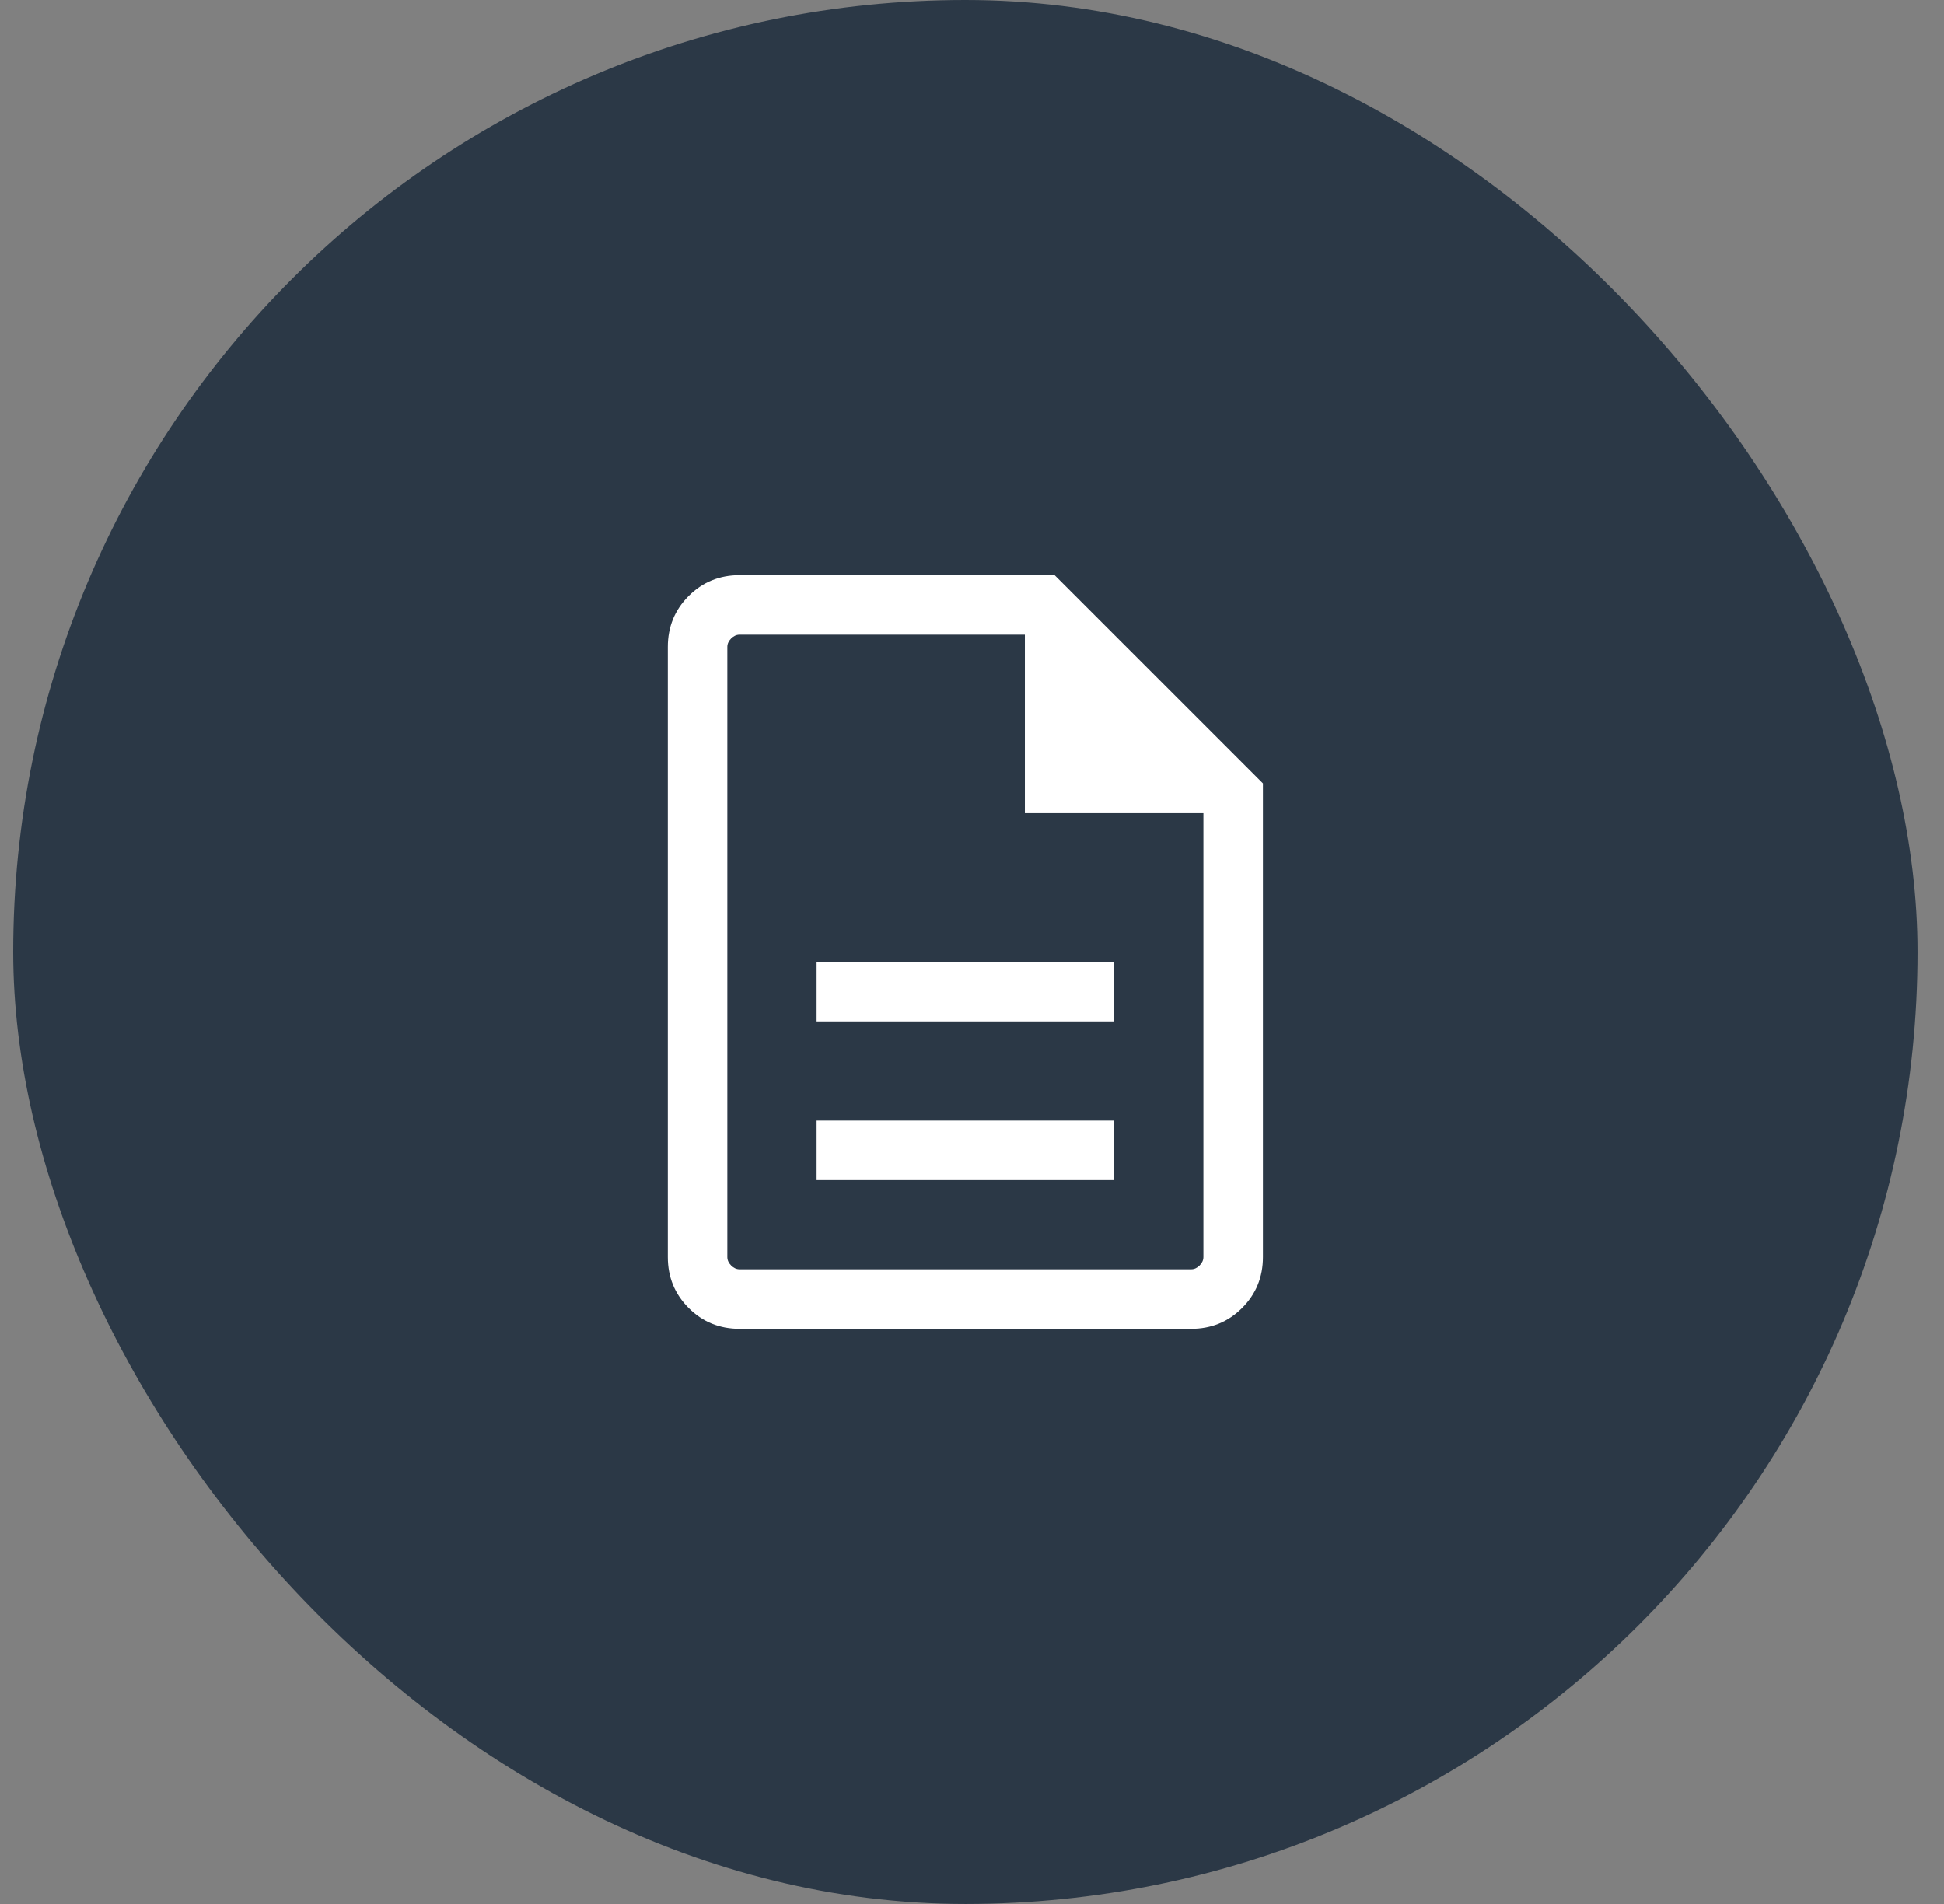 <svg width="49" height="48" viewBox="0 0 49 48" fill="none" xmlns="http://www.w3.org/2000/svg">
<rect x="0" y="0" width="49" height="48" fill="#808080" stroke="none"/>
<rect x="0.333" width="48" height="48" rx="24" fill="#2B3846"/>
<path d="M20.583 29.75H28.083V28.25H20.583V29.75ZM20.583 25.75H28.083V24.25H20.583V25.75ZM18.641 33.5C18.136 33.5 17.708 33.325 17.358 32.975C17.008 32.625 16.833 32.197 16.833 31.692V16.308C16.833 15.803 17.008 15.375 17.358 15.025C17.708 14.675 18.136 14.5 18.641 14.5H26.583L31.833 19.75V31.692C31.833 32.197 31.658 32.625 31.308 32.975C30.958 33.325 30.53 33.5 30.025 33.5H18.641ZM25.833 20.5V16H18.641C18.564 16 18.493 16.032 18.429 16.096C18.365 16.16 18.333 16.231 18.333 16.308V31.692C18.333 31.769 18.365 31.84 18.429 31.904C18.493 31.968 18.564 32 18.641 32H30.025C30.102 32 30.173 31.968 30.237 31.904C30.301 31.84 30.333 31.769 30.333 31.692V20.5H25.833Z" fill="white"/>
</svg>
